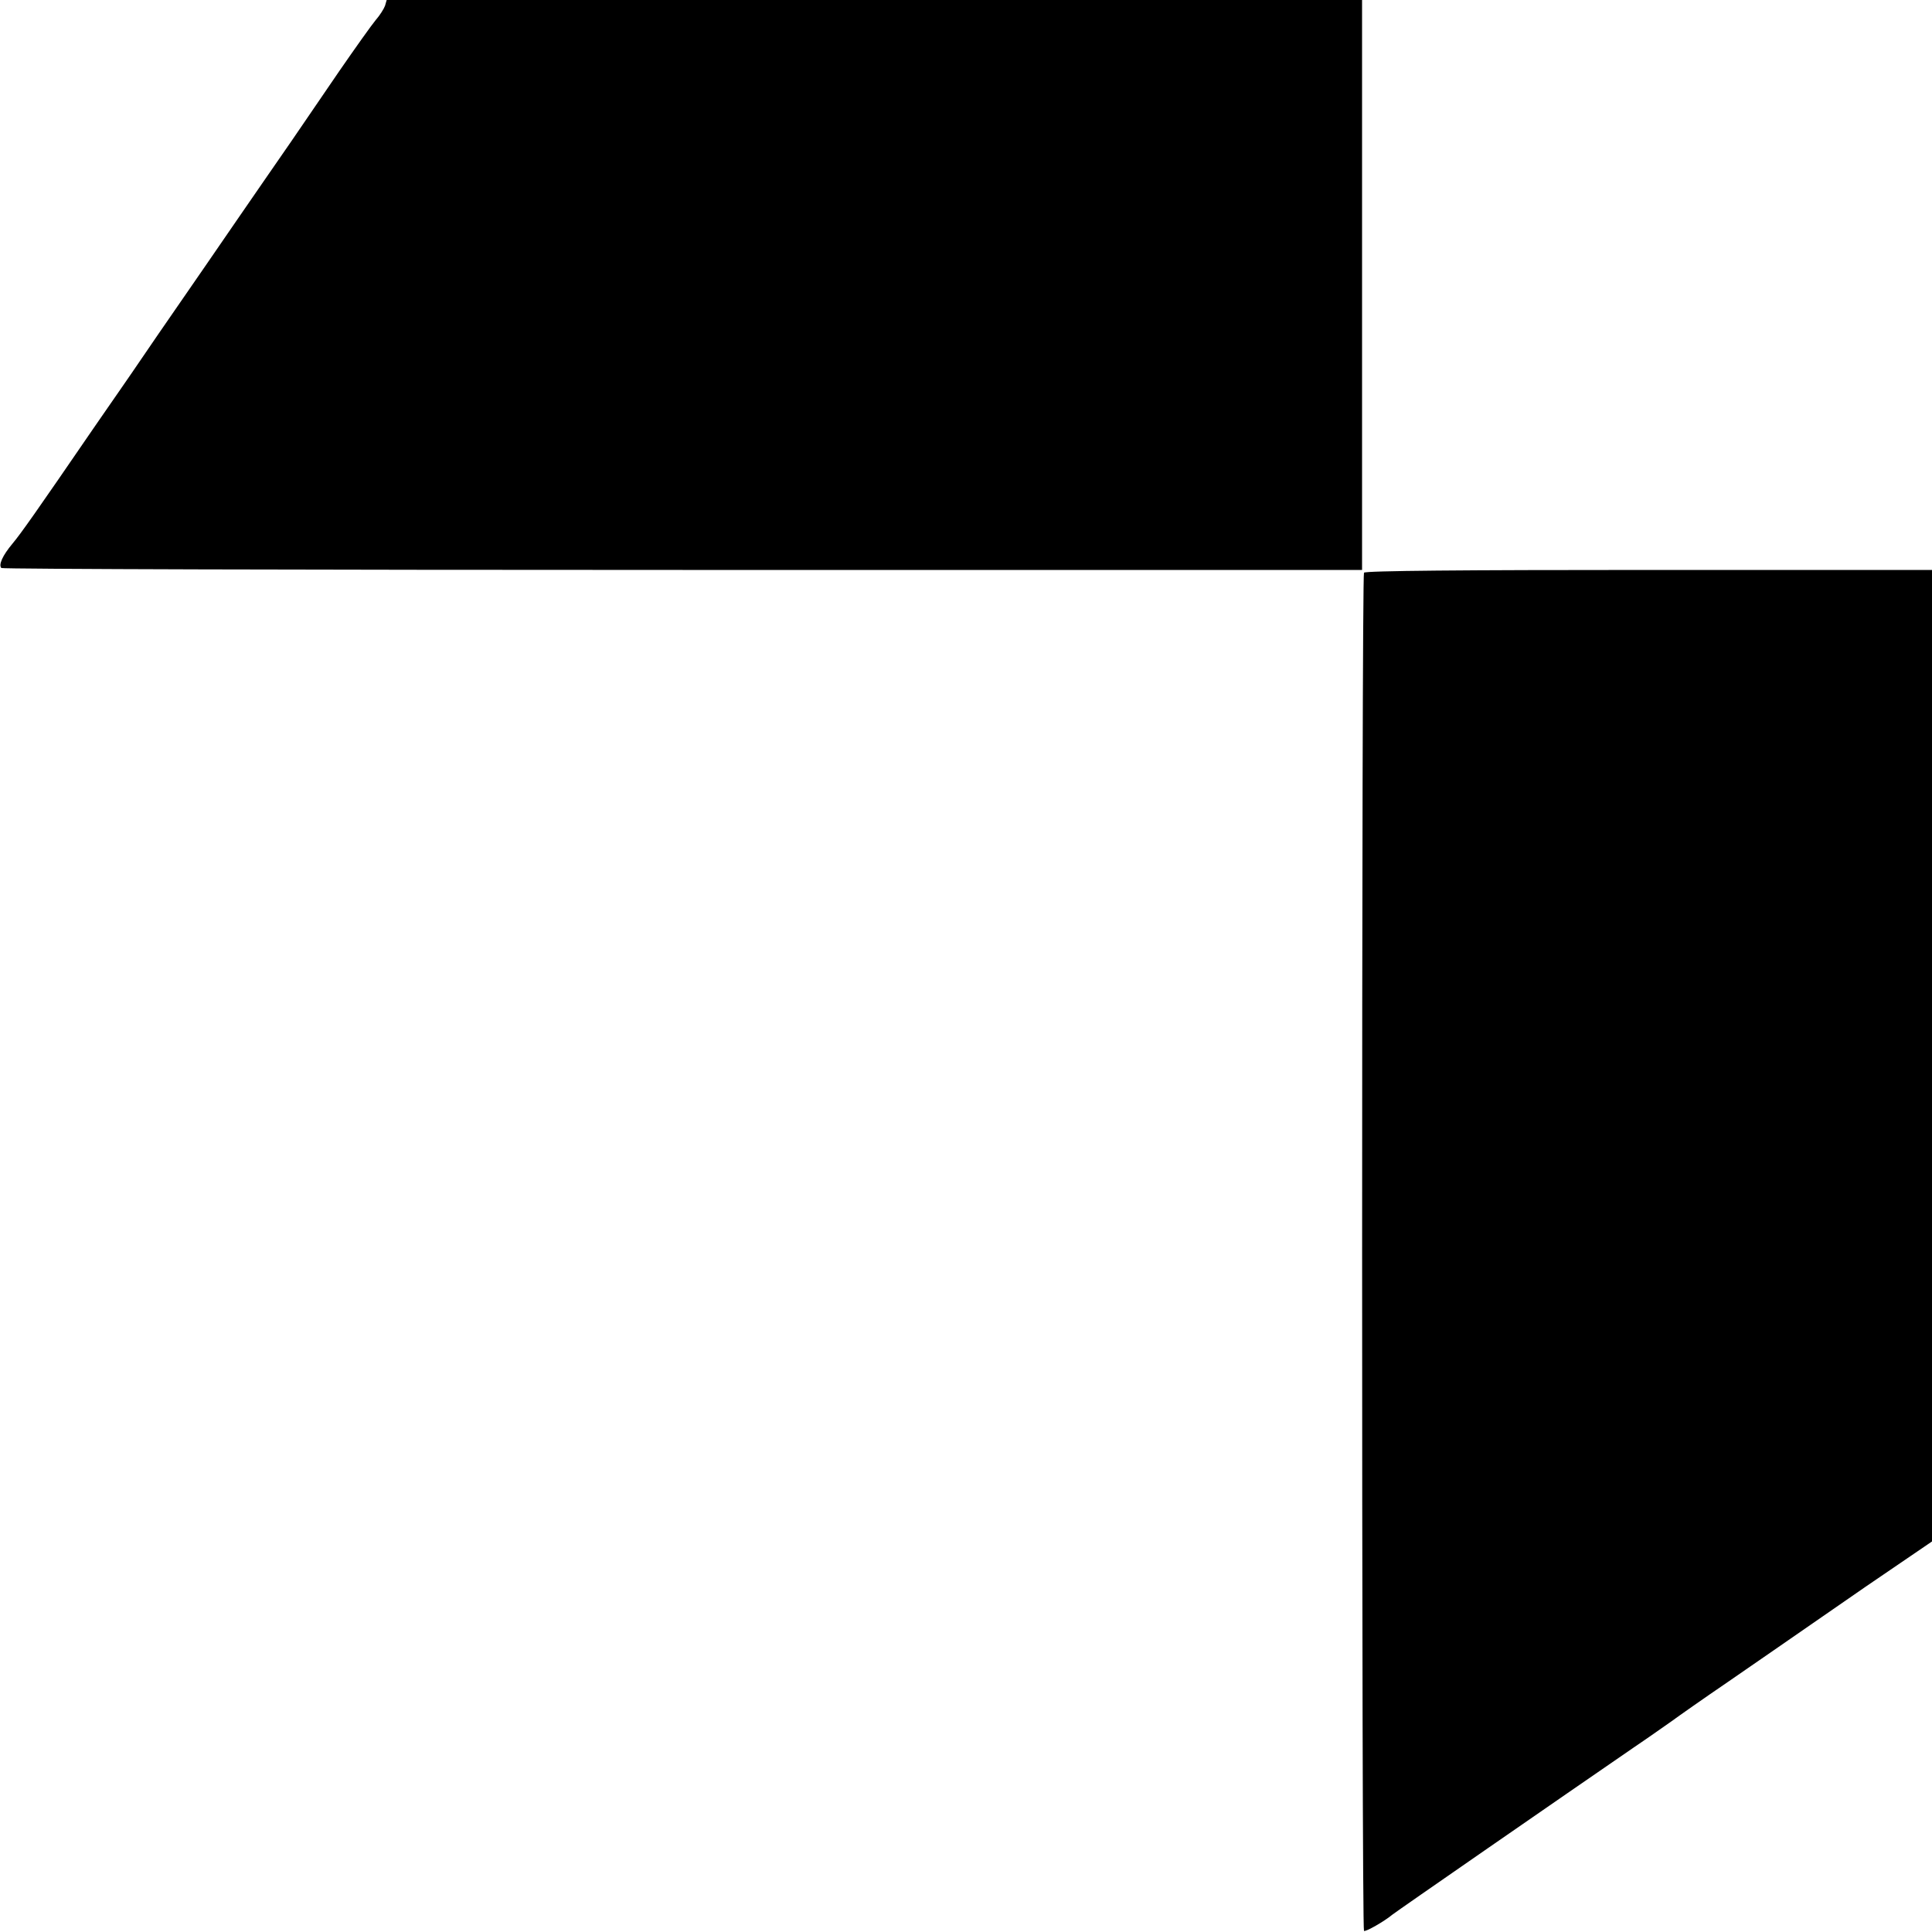 <?xml version="1.0" standalone="no"?>
<!DOCTYPE svg PUBLIC "-//W3C//DTD SVG 20010904//EN"
 "http://www.w3.org/TR/2001/REC-SVG-20010904/DTD/svg10.dtd">
<svg version="1.0" xmlns="http://www.w3.org/2000/svg"
 width="700pt" height="700pt" viewBox="0 0 700 700"
 preserveAspectRatio="xMidYMid meet">
<g transform="translate(0,700) scale(0.1,-0.1)"
fill="#000000" stroke="none">
<path d="M1395 6979 c-4 -11 -19 -35 -34 -52 -15 -18 -74 -101 -132 -185 -141
-207 -231 -338 -269 -392 -17 -25 -62 -90 -100 -145 -38 -55 -87 -127 -110
-160 -23 -33 -102 -148 -176 -255 -73 -107 -138 -202 -144 -210 -6 -8 -46 -67
-90 -130 -207 -302 -264 -383 -295 -420 -36 -43 -51 -77 -40 -88 4 -4 1114 -7
2468 -7 l2462 0 0 1032 0 1033 -1767 0 -1767 0 -6 -21z"/>
<path d="M4942 4925 c-9 -14 -9 -4916 0 -4921 6 -4 73 34 103 59 12 10 616
428 875 606 52 35 114 79 137 95 23 17 114 81 202 141 88 61 241 166 340 235
99 69 230 159 291 200 l110 75 0 1760 0 1760 -1026 0 c-673 0 -1028 -3 -1032
-10z"/>
</g>
</svg>
